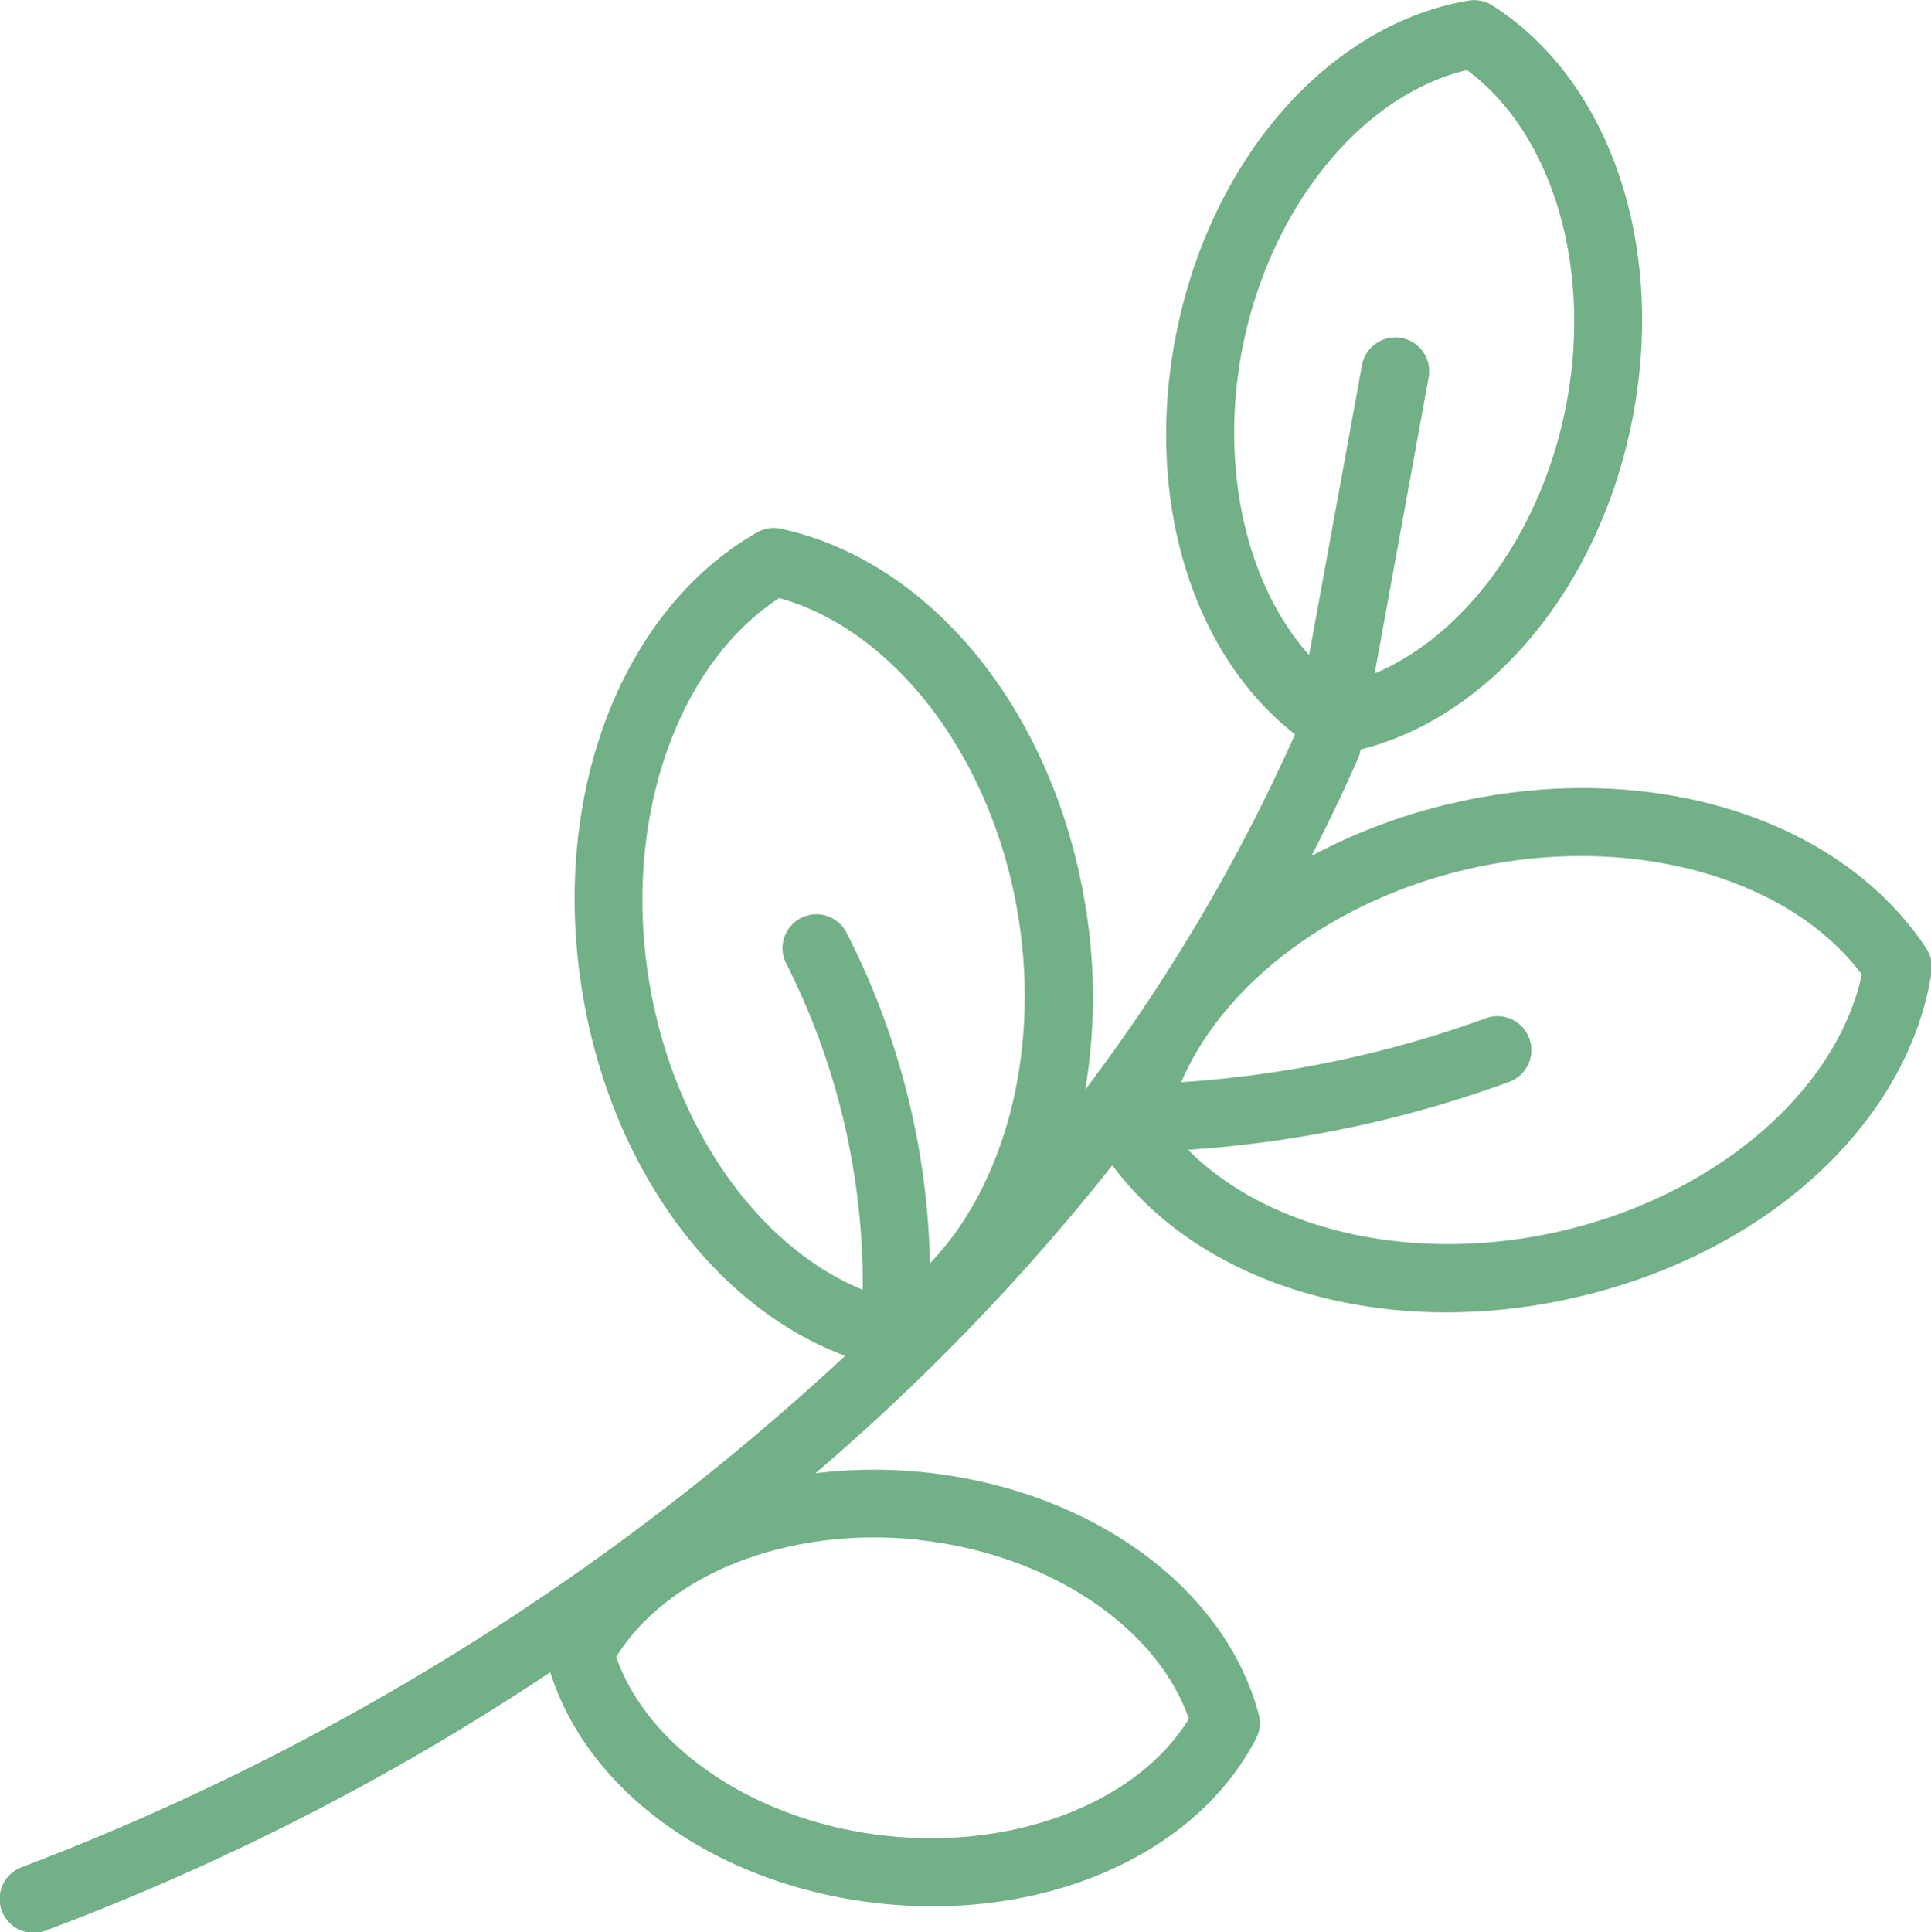 <?xml version="1.0" encoding="UTF-8"?> <svg xmlns="http://www.w3.org/2000/svg" width="57.218" height="57.25" viewBox="0 0 57.218 57.25"> <defs> <style> .cls-1 { fill: #72b087; fill-rule: evenodd; } </style> </defs> <path class="cls-1" d="M278.257,930.9c-2.54-3.841-8.086-5.587-13.807-4.341a16.928,16.928,0,0,0-4.4,1.611q0.725-1.409,1.379-2.888a1.048,1.048,0,0,0,.07-0.225l0.006-.039c3.842-.965,7.024-4.755,8.026-9.657,1.056-5.166-.6-10.144-4.122-12.388a1.015,1.015,0,0,0-.7-0.144c-4.119.692-7.6,4.626-8.652,9.792-0.991,4.849.407,9.532,3.5,11.943l0,0.014a53.774,53.774,0,0,1-6.212,10.517,16.57,16.57,0,0,0,.023-5.338c-0.9-5.768-4.527-10.3-9.038-11.28a1.008,1.008,0,0,0-.711.11c-4,2.292-6.093,7.708-5.2,13.477,0.813,5.235,3.88,9.453,7.812,10.919a74.992,74.992,0,0,1-24.365,15.137,1,1,0,0,0,.634,1.907,73.266,73.266,0,0,0,14.993-7.67c1.13,3.6,5,6.333,9.755,6.849a14.769,14.769,0,0,0,1.576.086c4.256,0,7.992-1.894,9.582-4.97a1,1,0,0,0,.079-0.72c-1-3.754-4.956-6.631-9.846-7.161a14.28,14.28,0,0,0-3.29.021,65.559,65.559,0,0,0,8.8-9.125c2.058,2.778,5.757,4.358,9.9,4.358a17.135,17.135,0,0,0,3.64-.4c5.719-1.246,10.033-5.14,10.734-9.69A1,1,0,0,0,278.257,930.9Zm-29.841,17.539c3.832,0.416,7.054,2.57,8,5.3-1.518,2.466-5.131,3.879-8.963,3.465s-7.054-2.57-8.006-5.3C240.972,949.434,244.581,948.021,248.416,948.434Zm9.608-35.417c0.841-4.12,3.537-7.4,6.632-8.134,2.56,1.885,3.753,5.951,2.911,10.071-0.751,3.674-2.977,6.678-5.646,7.806l1.6-8.772a1,1,0,1,0-1.976-.361l-1.566,8.587C258.092,920.108,257.3,916.582,258.024,913.017ZM240.4,931.751c-0.731-4.7.856-9.246,3.876-11.221,3.479,0.974,6.37,4.825,7.1,9.53,0.622,4.008-.438,7.9-2.633,10.181a22.464,22.464,0,0,0-2.5-9.849,1,1,0,0,0-1.727,1.027,21.114,21.114,0,0,1,2.237,9.606C243.613,939.745,241.076,936.117,240.4,931.751Zm26.851,7.578c-4.263.929-8.5-.075-10.859-2.452a34.178,34.178,0,0,0,9.54-2.02,1,1,0,0,0-.744-1.866,32.719,32.719,0,0,1-9,1.884c1.275-2.97,4.6-5.466,8.69-6.357,4.667-1.016,9.312.282,11.478,3.164C275.594,935.2,271.917,938.313,267.25,939.329Z" transform="translate(-221.188 -902.812)"></path> </svg> 